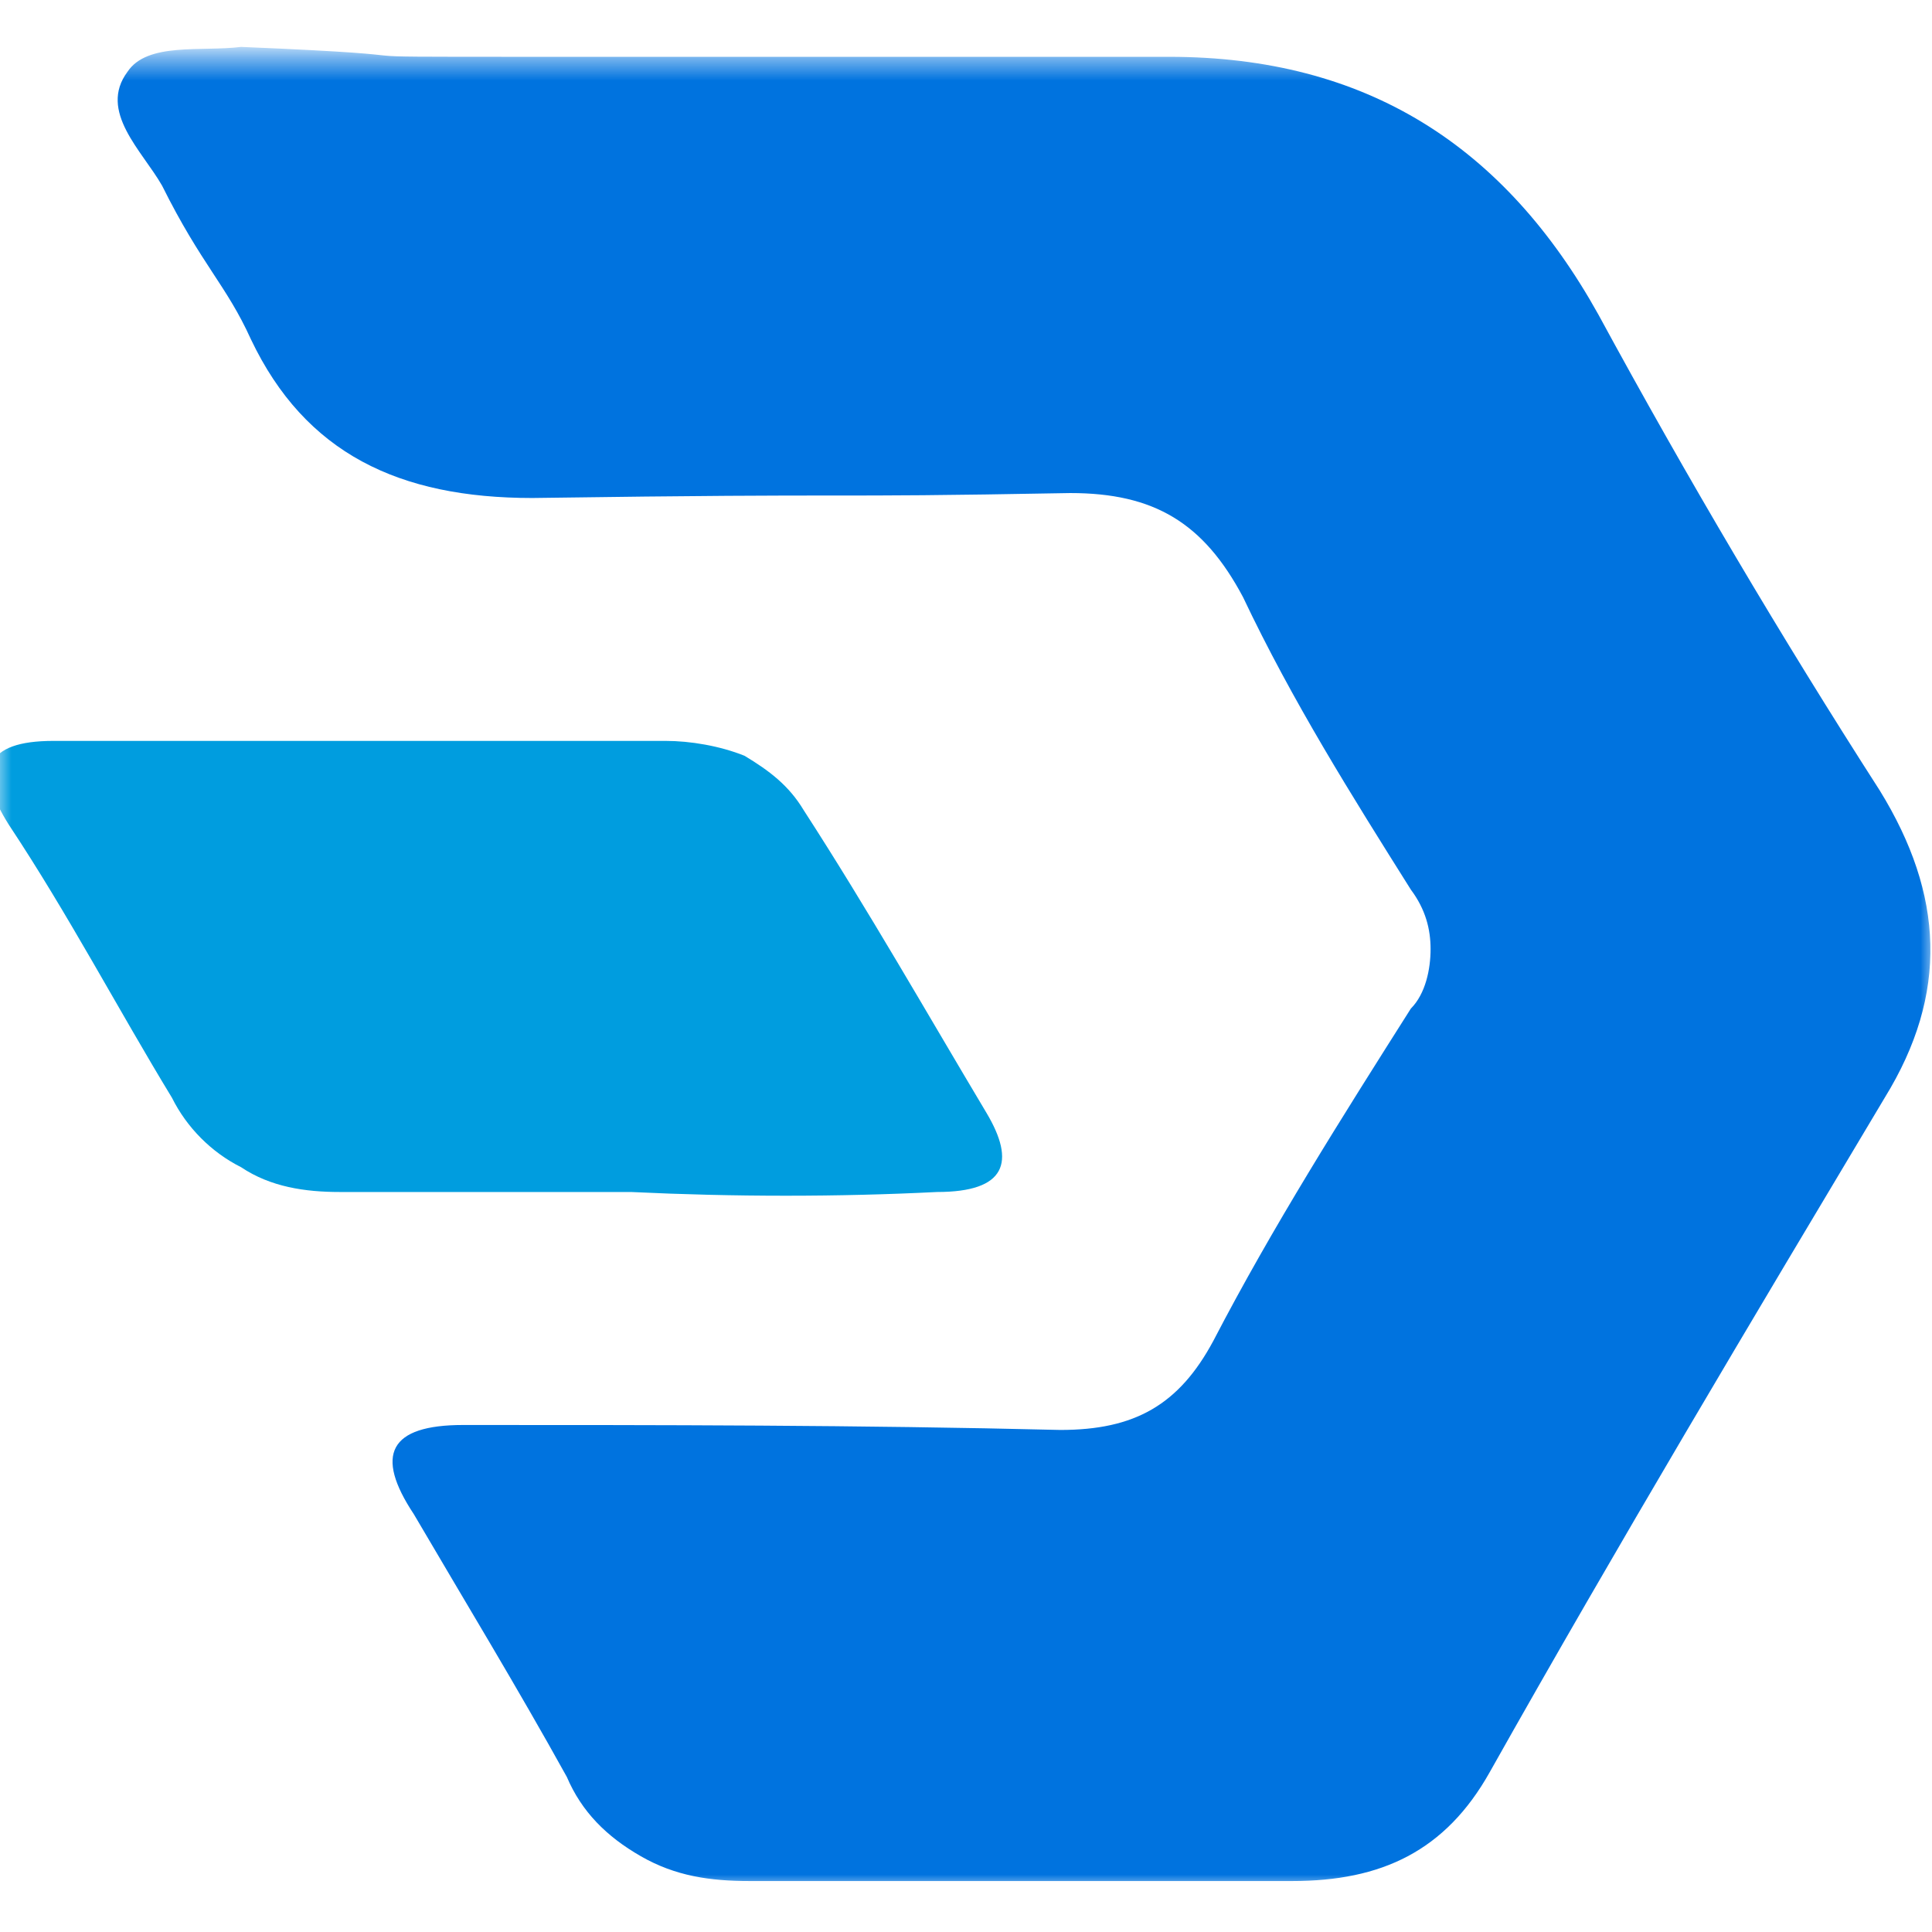 <svg width="84" height="84" viewBox="0 0 84 84" fill="none" xmlns="http://www.w3.org/2000/svg">
<g clip-path="url(#clip0_662_4358)">
<mask id="mask0_662_4358" style="mask-type:luminance" maskUnits="userSpaceOnUse" x="-1" y="2" width="86" height="80">
<path d="M84.088 2.47H-0.248V82H84.088V2.47Z" fill="white"/>
</mask>
<g mask="url(#mask0_662_4358)">
<path d="M23.143 2.47C33.658 2.47 40.311 2.47 50.826 2.47C59.41 2.47 65.418 6.35 69.496 13.678C73.358 20.79 77.436 27.687 81.728 34.368C84.517 38.895 84.732 43.205 81.942 47.731C76.148 57.43 70.354 67.129 64.775 77.043C62.843 80.491 60.053 81.784 56.191 81.784C48.251 81.784 40.311 81.784 32.585 81.784C30.868 81.784 29.366 81.569 27.864 80.707C26.362 79.845 25.289 78.767 24.645 77.258C22.499 73.379 20.139 69.499 17.993 65.835C16.276 63.249 16.92 61.956 20.139 61.956C28.723 61.956 37.306 61.956 46.105 62.172C49.324 62.172 51.255 61.094 52.757 58.292C55.332 53.335 58.337 48.593 61.341 43.852C61.985 43.205 62.199 42.127 62.199 41.265C62.199 40.403 61.985 39.541 61.341 38.679C58.766 34.584 56.191 30.489 54.045 25.963C52.328 22.73 50.182 21.437 46.534 21.437C34.946 21.652 38.379 21.437 23.143 21.652C17.349 21.652 13.272 19.712 10.911 14.755C9.838 12.385 8.765 11.523 7.048 8.074C6.19 6.565 4.259 4.841 5.546 3.117C6.405 1.824 8.765 2.255 10.482 2.039C20.782 2.47 12.628 2.47 23.143 2.47Z" fill="#0073DF"/>
<path d="M27.435 51.826C23.143 51.826 19.066 51.826 14.774 51.826C13.272 51.826 11.769 51.611 10.482 50.748C9.194 50.102 8.121 49.024 7.478 47.731C5.117 43.852 2.971 39.757 0.396 35.877C-1.106 33.506 -0.677 32.213 2.327 32.213C11.126 32.213 20.139 32.213 28.937 32.213C30.01 32.213 31.298 32.429 32.371 32.86C33.444 33.506 34.302 34.153 34.946 35.23C37.736 39.541 40.311 44.067 42.886 48.378C44.173 50.533 43.744 51.826 40.74 51.826C36.448 52.042 31.941 52.042 27.435 51.826Z" fill="#009DDF"/>
</g>
</g>
<defs>
<clipPath id="clip0_662_4358">
<rect width="84" height="84" fill="white"/>
</clipPath>
</defs>
</svg>
